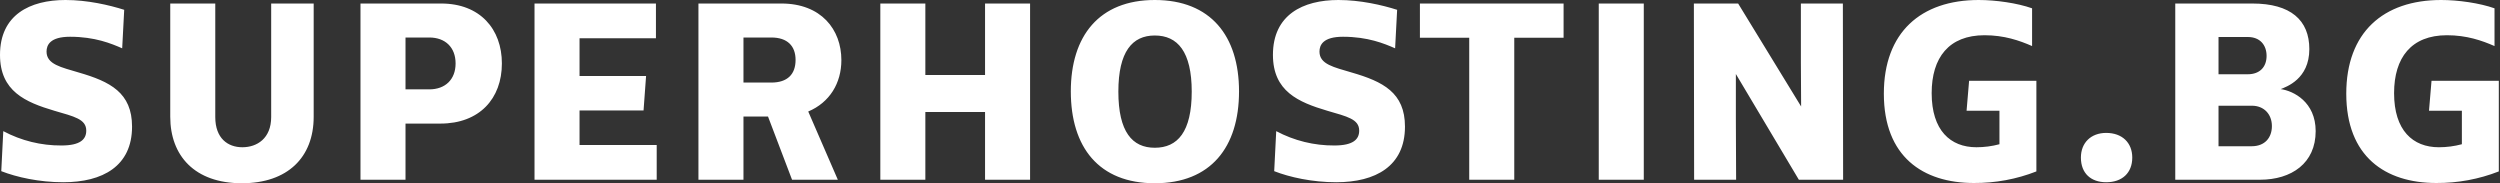 <?xml version="1.0" encoding="UTF-8"?>
<svg width="191px" height="14px" viewBox="0 0 191 14" version="1.1" xmlns="http://www.w3.org/2000/svg" xmlns:xlink="http://www.w3.org/1999/xlink">
    <rect x="0" y="0" width="191" height="14" fill="#333333" stroke="none"/>
    <title>Shape</title>
    <g id="Page-1" stroke="none" stroke-width="1" fill="none" fill-rule="evenodd">
        <g id="Home-Page-with-Ex.-Services-Copy-3" transform="translate(-31, -23)" fill="#FFFFFF" fill-rule="nonzero">
            <g id="Sidebar">
                <path d="M31.097,36.077 L31.251,33.019 C32.623,33.75 34.15,34.125 35.696,34.115 C37.146,34.115 37.59,33.635 37.59,32.981 C37.59,32.096 36.663,31.904 35.155,31.462 C32.952,30.808 31,29.981 31,27.192 C31,24.135 33.281,23 36.006,23 C37.668,23 39.349,23.385 40.489,23.75 L40.335,26.692 C39.504,26.327 38.248,25.808 36.353,25.808 C34.827,25.808 34.556,26.442 34.556,26.942 C34.556,27.923 35.677,28.135 37.011,28.538 C39.407,29.231 41.089,30.077 41.089,32.673 C41.089,35.692 38.847,36.923 35.832,36.923 C33.996,36.923 32.276,36.538 31.097,36.077 Z M49.476,37 C45.862,37 44.007,34.885 44.007,31.923 L44.007,23.269 L47.447,23.269 L47.447,31.942 C47.447,33.577 48.413,34.25 49.515,34.25 C50.636,34.25 51.718,33.577 51.718,31.942 L51.718,23.269 L54.965,23.269 L54.965,31.923 C54.965,35.019 52.974,37 49.476,37 Z M64.706,23.269 C67.682,23.269 69.344,25.231 69.344,27.846 C69.344,30.538 67.624,32.442 64.648,32.442 L61.981,32.442 L61.981,36.731 L58.541,36.731 L58.541,23.269 L64.706,23.269 Z M65.807,27.846 C65.807,26.615 65.015,25.865 63.797,25.865 L61.981,25.865 L61.981,29.827 L63.797,29.827 C65.015,29.827 65.807,29.077 65.807,27.846 Z M75.277,25.923 L75.277,28.808 L80.36,28.808 L80.167,31.442 L75.277,31.442 L75.277,34.077 L81.172,34.077 L81.172,36.731 L71.837,36.731 L71.837,23.269 L81.114,23.269 L81.114,25.923 L75.277,25.923 L75.277,25.923 Z M87.801,31.904 L87.801,36.731 L84.361,36.731 L84.361,23.269 L90.7,23.269 C93.734,23.269 95.281,25.25 95.281,27.596 C95.281,29.346 94.392,30.827 92.749,31.519 L95.01,36.731 L91.512,36.731 L89.676,31.904 L87.801,31.904 L87.801,31.904 Z M91.782,27.577 C91.782,26.519 91.164,25.865 89.927,25.865 L87.801,25.865 L87.801,29.308 L89.927,29.308 C91.164,29.308 91.782,28.673 91.782,27.577 Z M106.258,36.731 L106.258,31.558 L101.697,31.558 L101.697,36.731 L98.257,36.731 L98.257,23.269 L101.697,23.269 L101.697,28.731 L106.258,28.731 L106.258,23.269 L109.698,23.269 L109.698,36.731 L106.258,36.731 L106.258,36.731 Z M112.81,29.981 C112.81,25.75 114.974,23 119.226,23 C123.498,23 125.662,25.75 125.662,29.981 C125.662,34.25 123.498,37 119.226,37 C114.955,37 112.81,34.25 112.81,29.981 Z M122.048,30 C122.048,26.942 120.966,25.712 119.226,25.712 C117.506,25.712 116.443,26.942 116.443,30 C116.443,33.077 117.506,34.288 119.226,34.288 C120.966,34.288 122.048,33.077 122.048,30 Z M128.349,36.077 L128.503,33.019 C129.875,33.75 131.402,34.125 132.948,34.115 C134.398,34.115 134.842,33.635 134.842,32.981 C134.842,32.096 133.915,31.904 132.407,31.462 C130.204,30.808 128.252,29.981 128.252,27.192 C128.252,24.135 130.532,23 133.258,23 C134.92,23 136.601,23.385 137.741,23.75 L137.587,26.692 C136.756,26.327 135.499,25.808 133.605,25.808 C132.079,25.808 131.808,26.442 131.808,26.942 C131.808,27.923 132.929,28.135 134.263,28.538 C136.659,29.231 138.34,30.077 138.34,32.673 C138.34,35.692 136.099,36.923 133.084,36.923 C131.248,36.923 129.527,36.538 128.349,36.077 L128.349,36.077 Z M146.69,25.885 L146.69,36.731 L143.249,36.731 L143.249,25.885 L139.481,25.885 L139.481,23.269 L150.458,23.269 L150.458,25.885 L146.69,25.885 Z M153.145,36.731 L153.145,23.269 L156.585,23.269 L156.585,36.731 L153.145,36.731 Z M168.432,36.731 L163.62,28.654 L163.62,32.058 L163.639,36.731 L160.431,36.731 L160.412,23.269 L163.794,23.269 L168.606,31.135 L168.587,27.788 L168.587,23.269 L171.795,23.269 L171.814,36.731 L168.432,36.731 Z M174.926,30.154 C174.926,25.481 177.748,23 182.173,23 C183.468,23 185.111,23.231 186.251,23.635 L186.251,26.519 C185.285,26.096 184.125,25.692 182.618,25.692 C179.893,25.692 178.579,27.404 178.579,30.115 C178.579,32.962 180.009,34.25 181.999,34.25 C182.589,34.25 183.188,34.173 183.758,34.019 L183.758,31.462 L181.246,31.462 L181.439,29.173 L186.58,29.173 L186.58,36.096 C185.063,36.692 183.439,36.99 181.806,36.981 C177.902,36.981 174.926,34.962 174.926,30.154 L174.926,30.154 Z M189.981,35.038 C189.981,33.904 190.754,33.154 191.914,33.154 C193.132,33.154 193.905,33.904 193.905,35.038 C193.905,36.212 193.132,36.923 191.914,36.923 C190.754,36.923 189.981,36.25 189.981,35.038 L189.981,35.038 Z M203.085,23.269 C206.003,23.269 207.433,24.538 207.433,26.75 C207.433,29.058 205.655,29.635 205.249,29.808 C206.216,29.942 207.917,30.788 207.917,33.019 C207.917,35.462 206.081,36.731 203.665,36.731 L197.19,36.731 L197.19,23.269 L203.085,23.269 Z M204.167,27.269 C204.167,26.442 203.665,25.827 202.737,25.827 L200.495,25.827 L200.495,28.673 L202.737,28.673 C203.626,28.673 204.167,28.135 204.167,27.269 Z M204.573,32.635 C204.573,31.731 203.974,31.077 203.046,31.077 L200.495,31.077 L200.495,34.173 L203.027,34.173 C204.051,34.173 204.573,33.5 204.573,32.635 Z M210.255,30.154 C210.255,25.481 213.077,23 217.503,23 C218.797,23 220.44,23.231 221.581,23.635 L221.581,26.519 C220.614,26.096 219.455,25.692 217.947,25.692 C215.222,25.692 213.908,27.404 213.908,30.115 C213.908,32.962 215.338,34.25 217.329,34.25 C217.918,34.25 218.517,34.173 219.087,34.019 L219.087,31.462 L216.575,31.462 L216.768,29.173 L221.909,29.173 L221.909,36.096 C220.392,36.692 218.769,36.99 217.135,36.981 C213.231,36.981 210.255,34.962 210.255,30.154 L210.255,30.154 Z" id="Shape"></path>
            </g>
        </g>
    </g>
</svg>